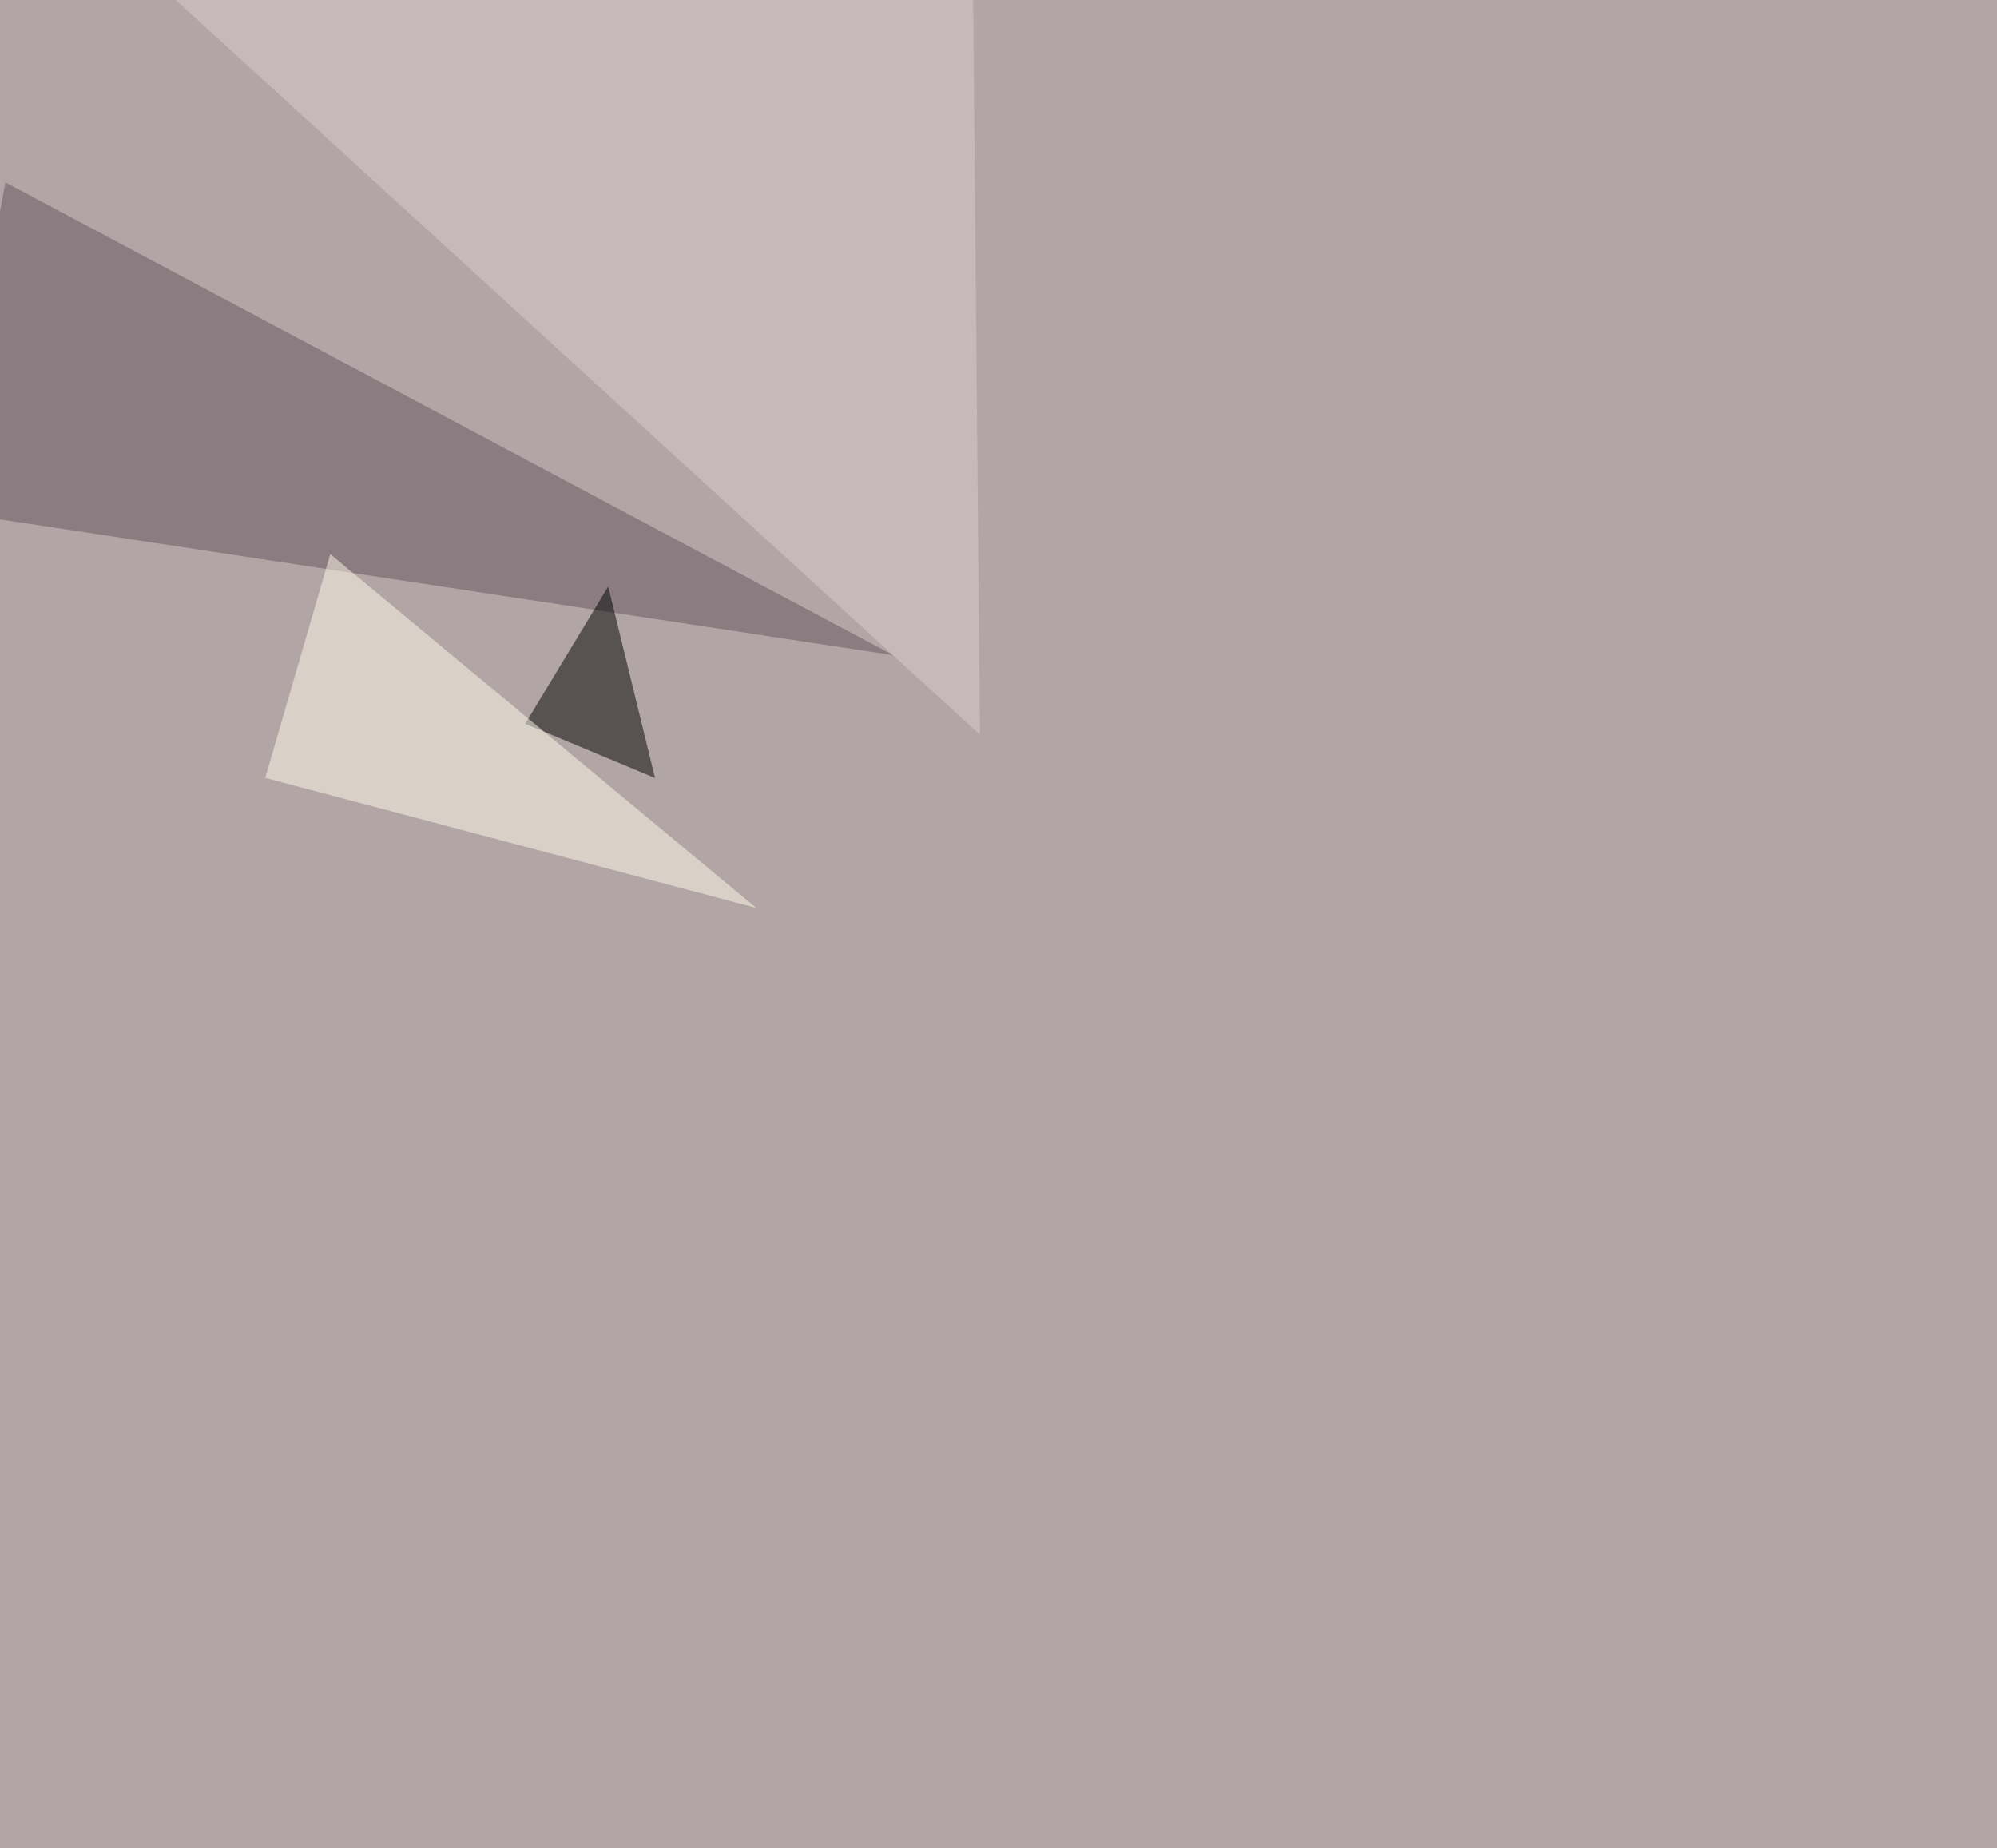 <svg xmlns="http://www.w3.org/2000/svg" width="1621" height="1500" ><filter id="a"><feGaussianBlur stdDeviation="55"/></filter><rect width="100%" height="100%" fill="#b2a5a6"/><g filter="url(#a)"><g fill-opacity=".5"><path fill="#62555d" d="M-45.4 414.6L725 531.7 4.4 148z"/><path d="M493.7 476l-67.4 111.4 105.4 44z"/><path fill="#d8ced1" d="M789.6-36.6L118.6-22l676.8 618.2z"/><path fill="#fffde8" d="M613.8 736.8L215.3 631.3l52.8-181.6z"/></g></g></svg>